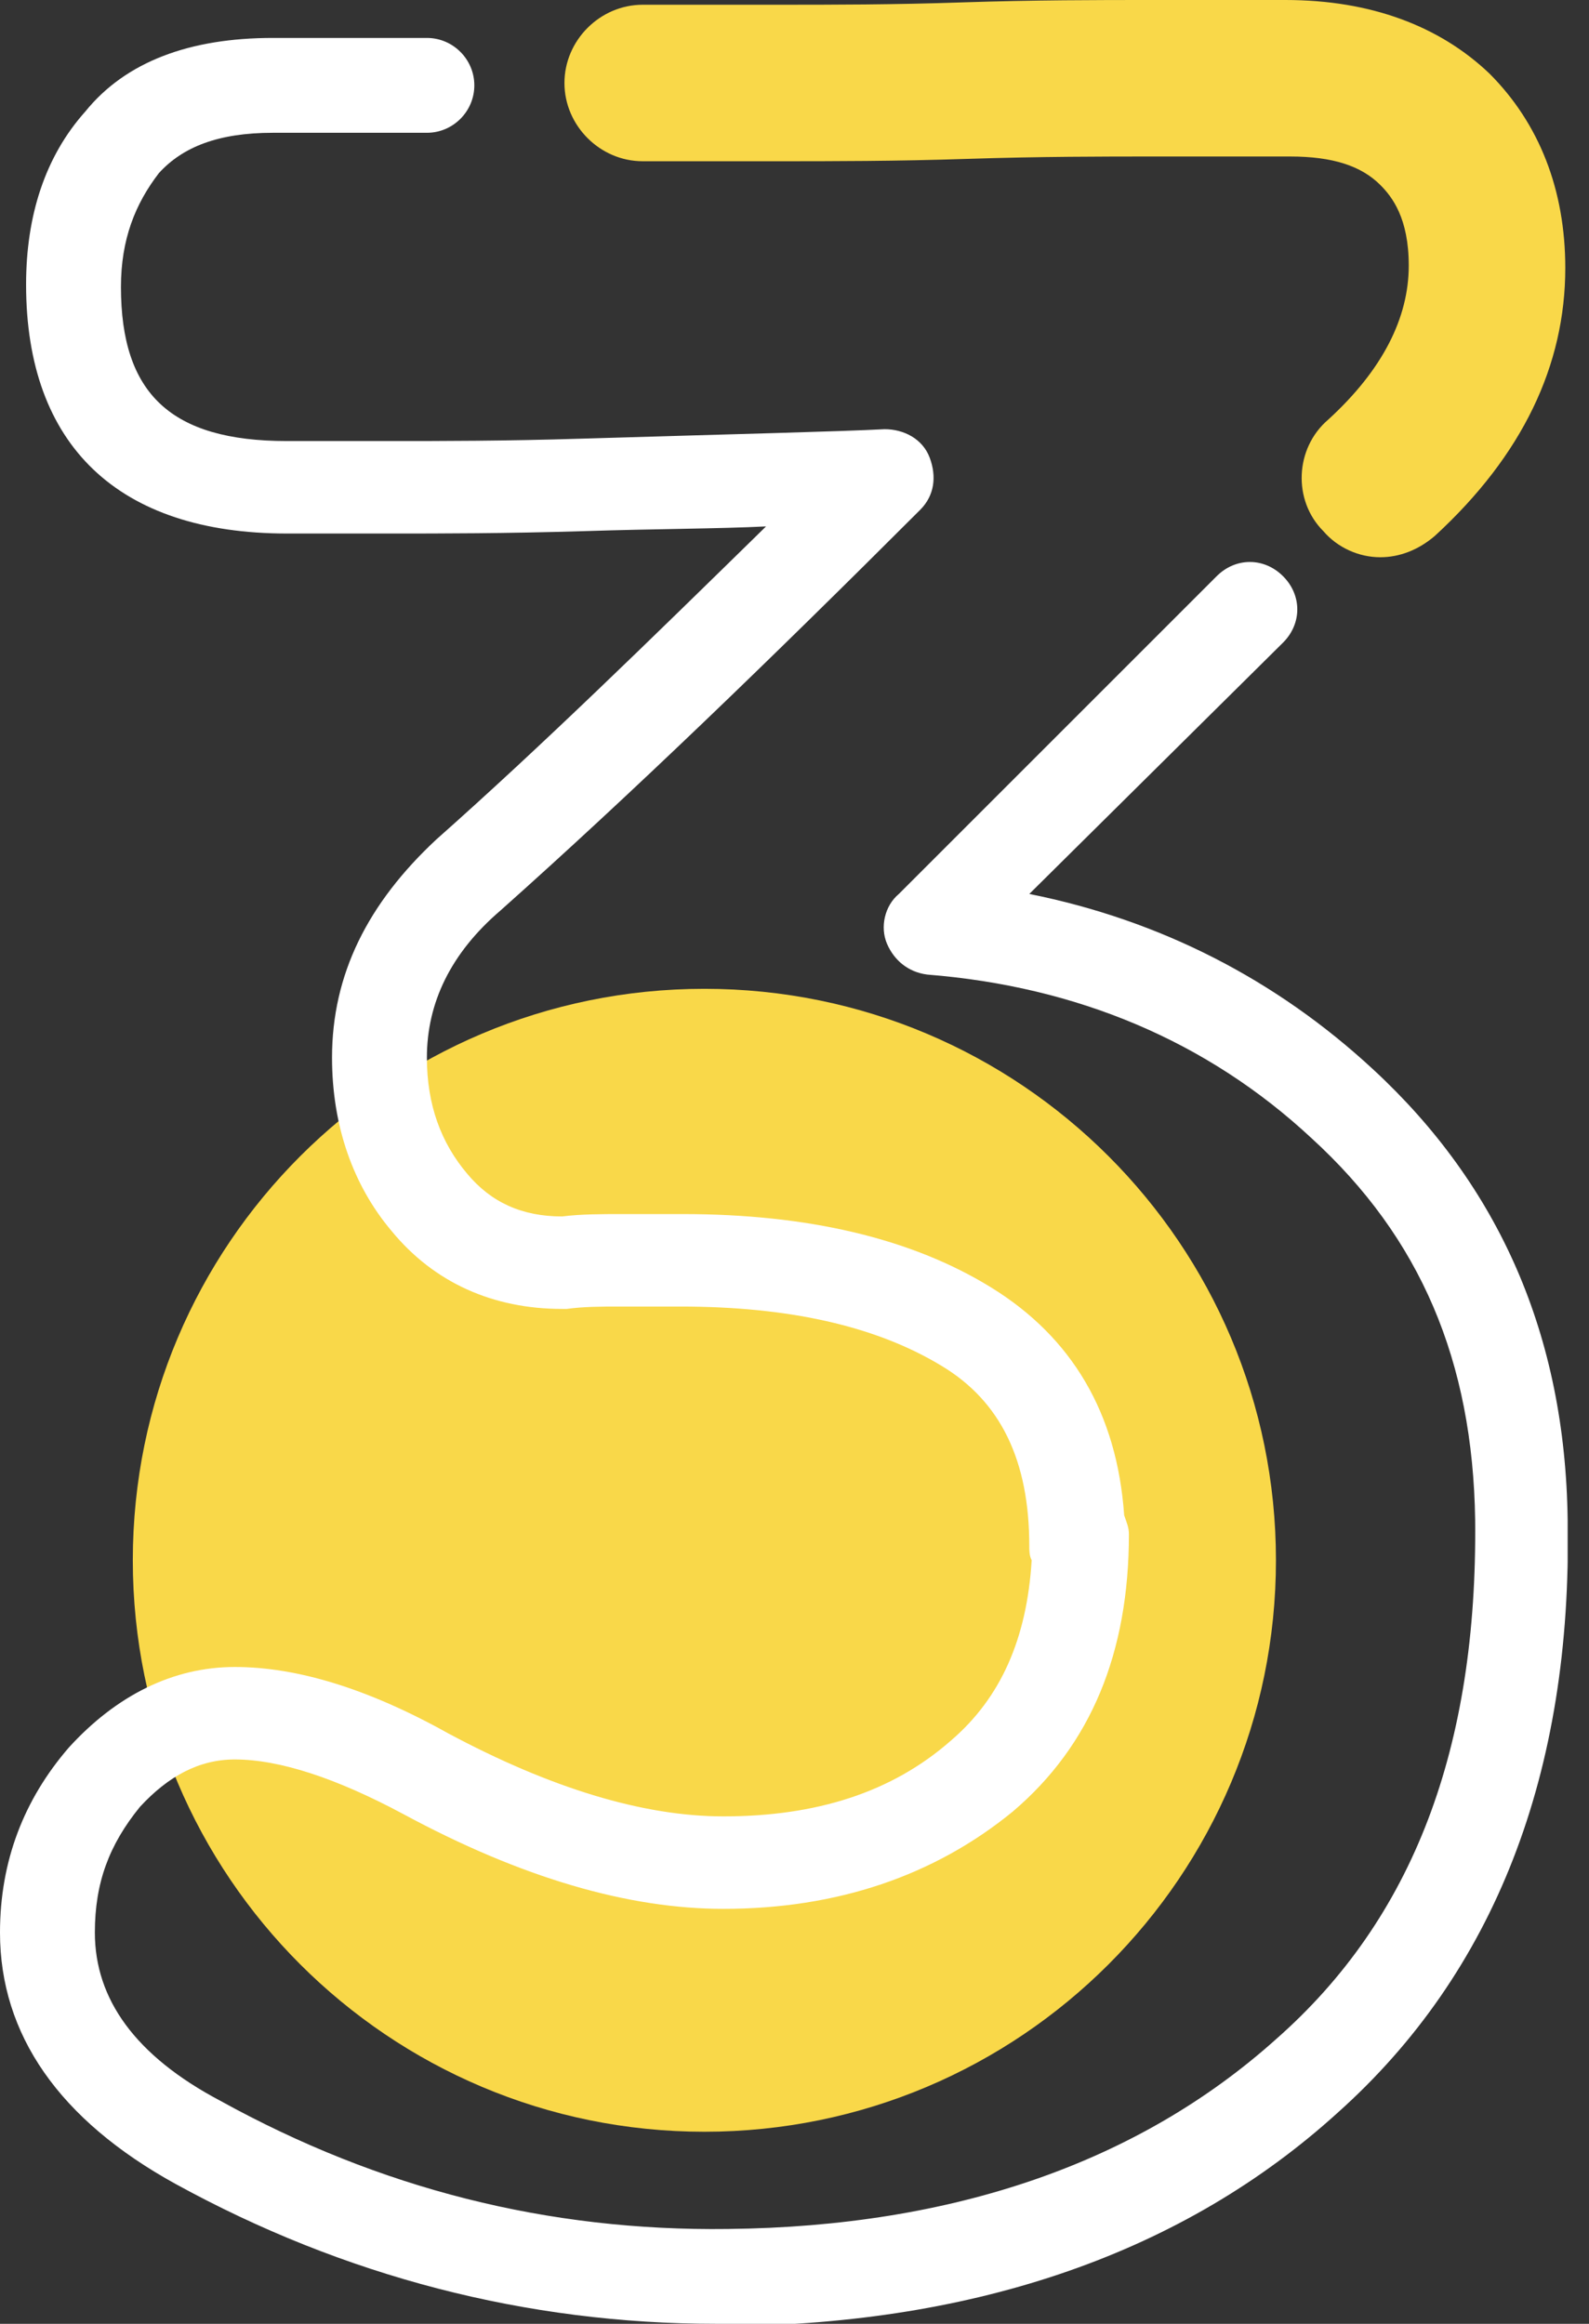 <?xml version="1.0" encoding="UTF-8"?> <svg xmlns="http://www.w3.org/2000/svg" width="67" height="98" viewBox="0 0 67 98" fill="none"><rect x="0" y="0" width="67" height="98" fill="#333333" stroke="none"/> <g clip-path="url(#clip0)"> <path d="M29.7 89.9C43.01 89.9 53.8 79.11 53.8 65.8C53.8 52.49 43.01 41.7 29.7 41.7C16.39 41.7 5.6 52.49 5.6 65.8C5.6 79.11 16.39 89.9 29.7 89.9Z" fill="#F9D849"></path> <path d="M30.2 98C22.2 98 14.5 96 7.4 92.1C2.5 89.4 0 85.8 0 81.5C0 78.5 1 75.9 2.9 73.7C4.9 71.5 7.3 70.3 9.9 70.3C12.5 70.3 15.5 71.2 18.9 73.1C23.2 75.4 27.1 76.6 30.5 76.6C34.4 76.6 37.6 75.6 40.1 73.4C42.2 71.6 43.3 69.1 43.5 65.8C43.4 65.6 43.4 65.4 43.4 65.2C43.4 61.6 42.2 59.1 39.7 57.6C36.9 55.9 33.2 55.1 28.7 55.1H26.1C25.4 55.1 24.6 55.1 23.9 55.2C23.8 55.2 23.8 55.2 23.7 55.2C20.8 55.2 18.3 54.1 16.5 51.9C14.9 50 14 47.5 14 44.6C14 41.1 15.5 38.1 18.4 35.4C22.8 31.5 27.4 27 32.3 22.2C30.3 22.3 27.7 22.3 24.6 22.4C21.3 22.5 18.6 22.5 16.5 22.5H12.1C5 22.5 1.1 18.8 1.1 12C1.1 9.1 1.9 6.6 3.6 4.7C5.3 2.6 8 1.6 11.5 1.6H18C19.1 1.6 20 2.5 20 3.6C20 4.7 19.1 5.6 18 5.6H11.5C9.2 5.6 7.7 6.2 6.7 7.3C5.7 8.6 5.1 10.1 5.1 12.1C5.1 16.6 7.2 18.6 12.1 18.6H16.5C18.6 18.6 21.3 18.6 24.5 18.5C31.2 18.3 35.4 18.2 37.3 18.1C38.1 18.1 38.9 18.5 39.2 19.3C39.5 20.1 39.4 20.9 38.8 21.5C32.5 27.8 26.6 33.5 21.1 38.4C19 40.2 18 42.3 18 44.6C18 46.6 18.6 48.2 19.7 49.5C20.7 50.7 22 51.3 23.7 51.3C24.5 51.2 25.4 51.2 26.2 51.2H28.8C34 51.2 38.4 52.2 41.8 54.3C45.2 56.4 47.1 59.6 47.4 63.9C47.5 64.2 47.6 64.4 47.6 64.7C47.6 69.7 46 73.6 42.7 76.4C39.4 79.1 35.3 80.5 30.5 80.5C26.5 80.5 22 79.2 17 76.5C14.2 75 11.8 74.2 9.9 74.2C8.4 74.2 7.1 74.9 5.9 76.2C4.6 77.8 4 79.4 4 81.5C4 84.3 5.7 86.7 9.3 88.6C16 92.3 23.1 94.1 30.7 94C40.2 93.9 48 91.2 53.8 86C59.6 80.9 62.3 73.7 62.2 64.1C62.1 57.4 59.9 52.2 55.3 48C50.9 43.9 45.4 41.6 39.1 41.1C38.3 41 37.7 40.5 37.4 39.8C37.1 39.1 37.3 38.2 37.9 37.7L51.3 24.3C52.1 23.5 53.3 23.5 54.1 24.3C54.9 25.1 54.9 26.3 54.1 27.1L43.4 37.7C48.9 38.8 53.8 41.3 57.9 45.1C63.2 50 66 56.3 66.1 64.1C66.3 74.8 63 83.2 56.4 89.1C49.9 95 41.2 98 30.7 98.1C30.5 98 30.3 98 30.2 98Z" fill="white"></path> <path d="M58.2 23.5C57.3 23.5 56.4 23.1 55.8 22.4C54.5 21.1 54.6 18.9 56 17.7C58.3 15.6 59.4 13.4 59.4 11.2C59.4 9.2 58.7 8.3 58.2 7.8C57.4 7 56.2 6.6 54.4 6.6H48.7C46.5 6.6 43.9 6.6 40.8 6.7C37.8 6.8 35.1 6.8 32.8 6.8H27.1C25.3 6.8 23.8 5.3 23.8 3.5C23.8 1.7 25.3 0.2 27.1 0.2H32.8C35.1 0.2 37.7 0.2 40.6 0.1C43.6 0 46.3 0 48.5 0H54.2C57.8 0 60.7 1.1 62.8 3.1C64.9 5.2 66 8 66 11.3C66 15.4 64.2 19.2 60.5 22.6C59.8 23.2 59 23.5 58.2 23.5Z" fill="#F9D849"></path> </g> <defs> <clipPath id="clip0"> <rect width="66.1" height="98" fill="white"></rect> </clipPath> </defs> </svg> 
